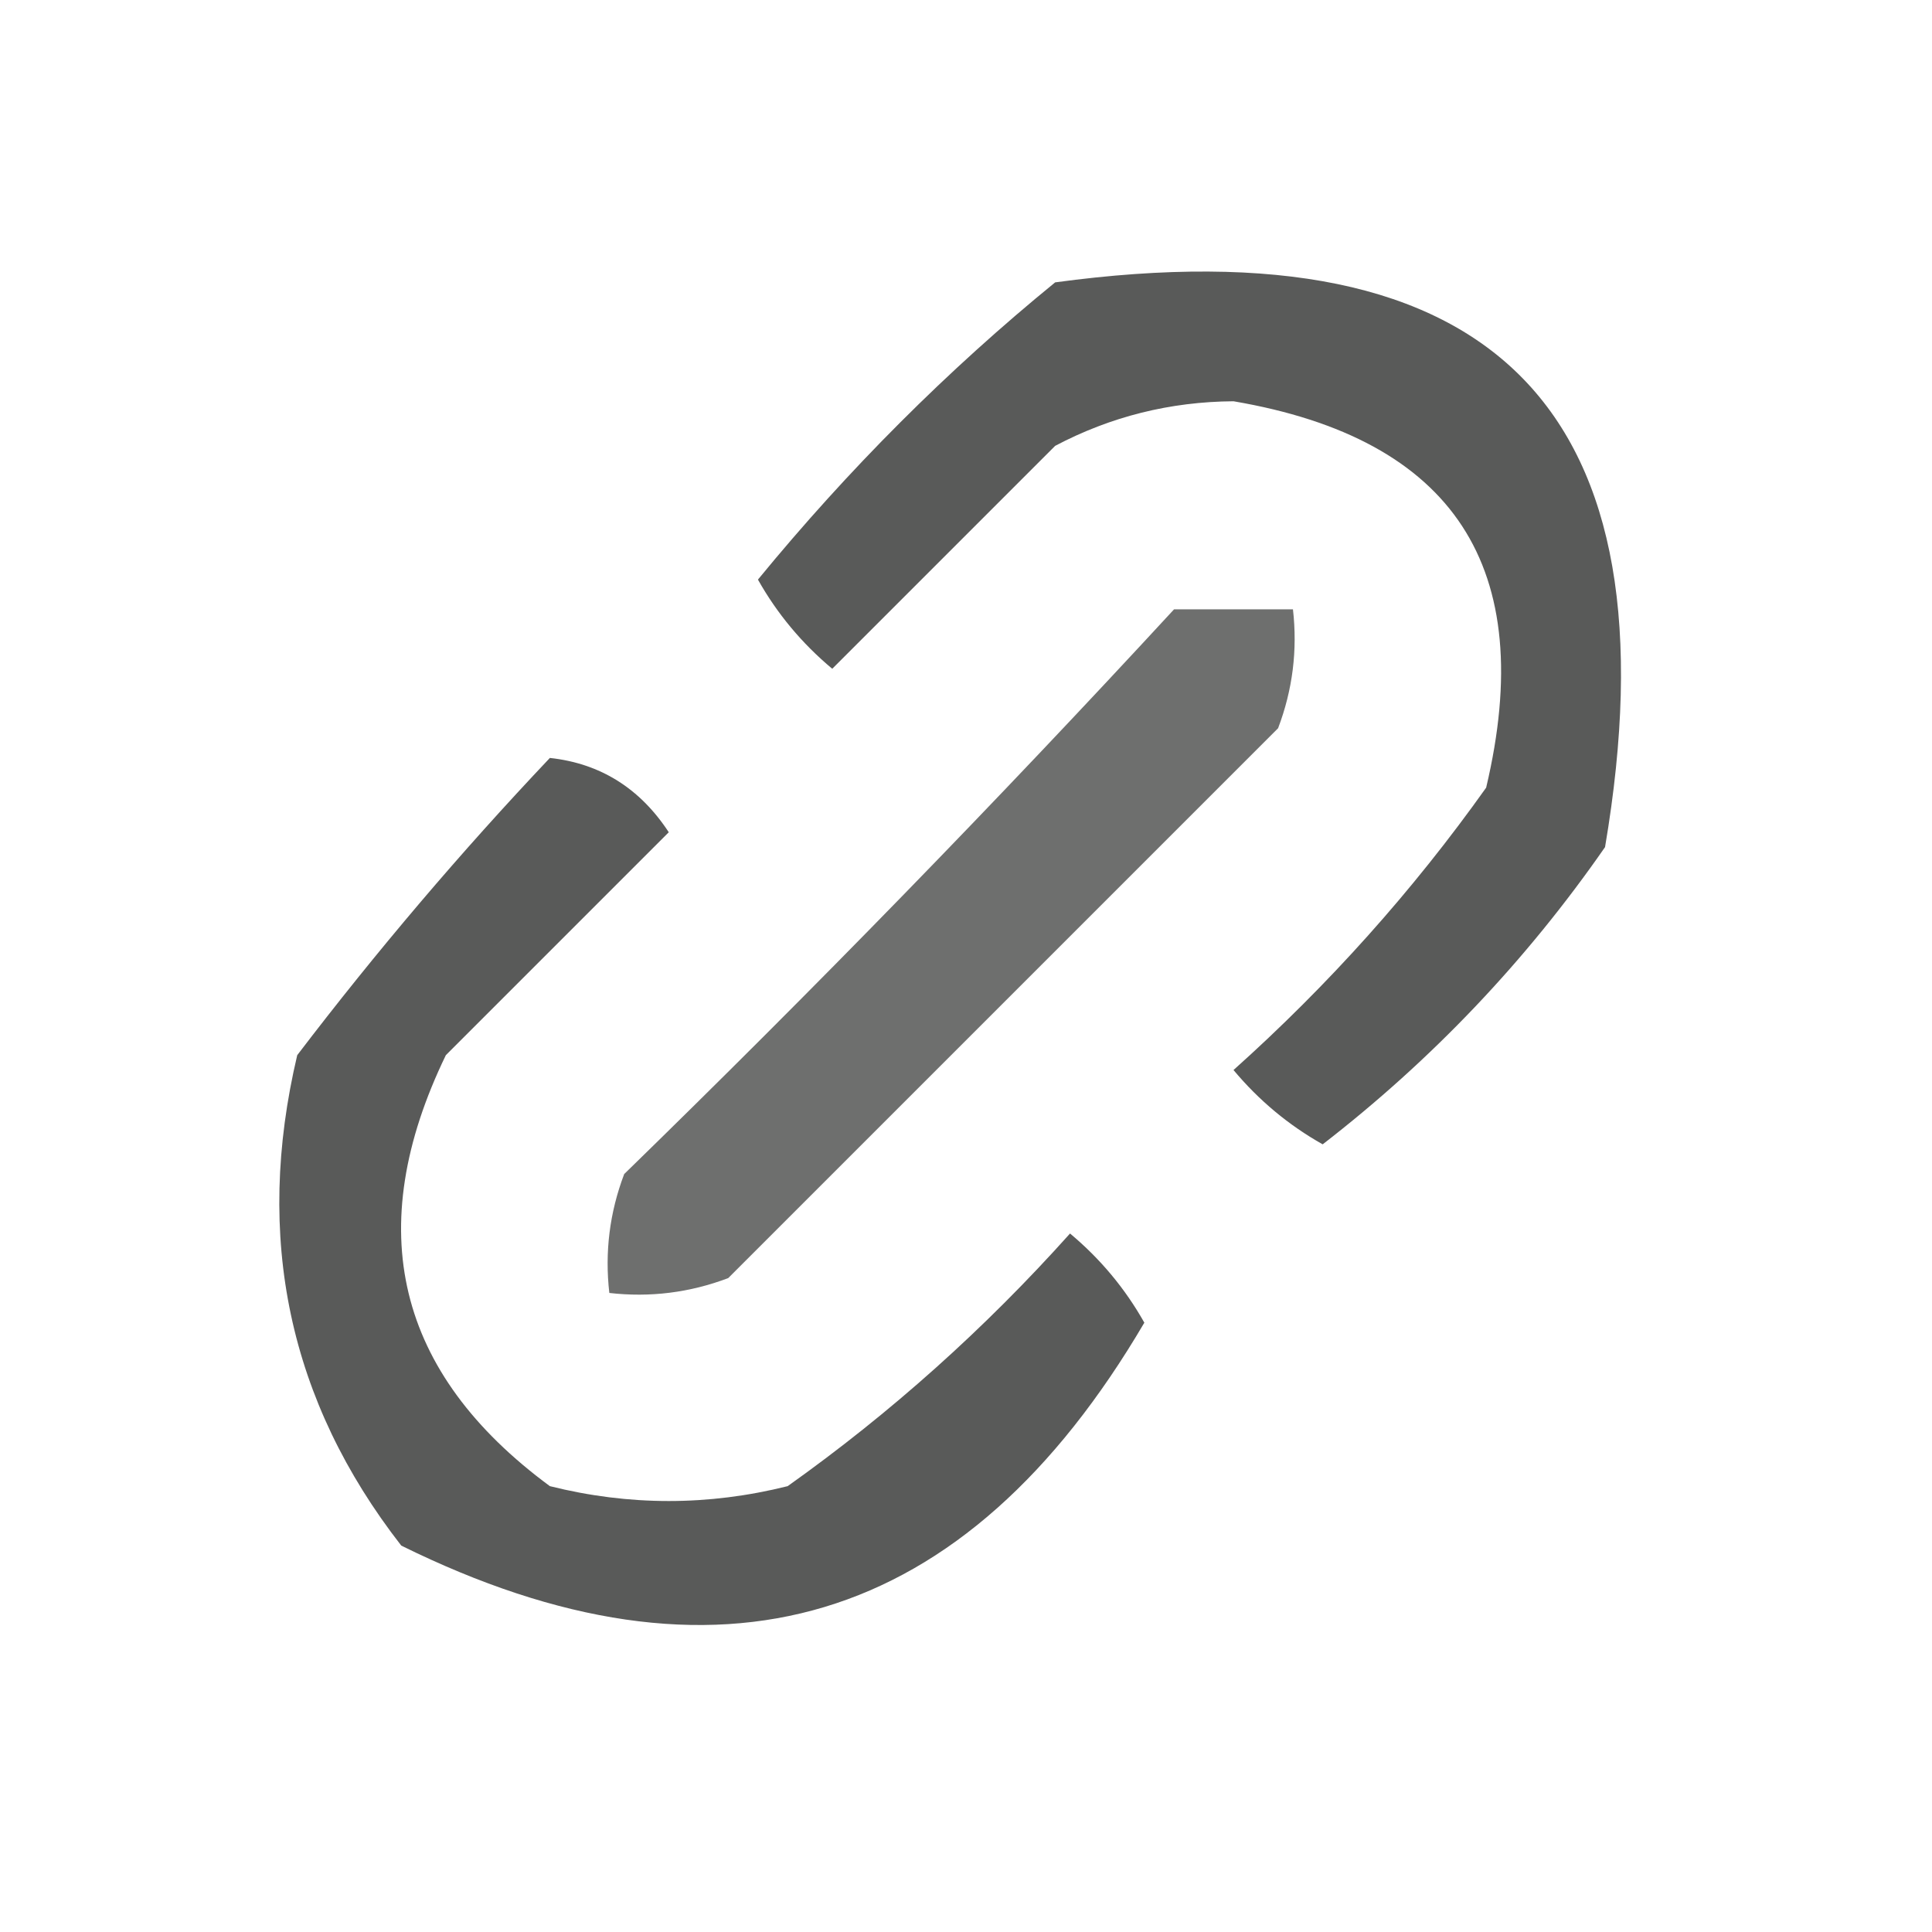 <?xml version="1.0" encoding="UTF-8"?>
<!DOCTYPE svg PUBLIC "-//W3C//DTD SVG 1.1//EN" "http://www.w3.org/Graphics/SVG/1.1/DTD/svg11.dtd">
<svg xmlns="http://www.w3.org/2000/svg" version="1.1" width="65px" height="65px" style="shape-rendering:geometricPrecision; text-rendering:geometricPrecision; image-rendering:optimizeQuality; fill-rule:evenodd; clip-rule:evenodd" xmlns:xlink="http://www.w3.org/1999/xlink">
<g><path style="opacity:0.717" fill="#191a19" d="M 35.5,9.5 C 50.322,7.488 56.489,13.822 54,28.5C 51.353,32.313 48.187,35.647 44.5,38.5C 43.354,37.855 42.354,37.022 41.5,36C 44.704,33.131 47.537,29.965 50,26.5C 51.754,19.098 48.921,14.765 41.5,13.5C 39.366,13.515 37.366,14.015 35.5,15C 33,17.5 30.5,20 28,22.5C 26.978,21.646 26.145,20.646 25.5,19.5C 28.548,15.785 31.881,12.452 35.5,9.5 Z"/></g>
<g><path style="opacity:0.627" fill="#191a19" d="M 39.5,20.5 C 40.833,20.5 42.167,20.5 43.5,20.5C 43.657,21.873 43.49,23.207 43,24.5C 36.833,30.667 30.667,36.833 24.5,43C 23.207,43.49 21.873,43.657 20.5,43.5C 20.343,42.127 20.51,40.793 21,39.5C 27.369,33.298 33.536,26.965 39.5,20.5 Z"/></g>
<g><path style="opacity:0.717" fill="#191a19" d="M 18.5,25.5 C 20.196,25.685 21.529,26.519 22.5,28C 20,30.5 17.5,33 15,35.5C 12.165,41.357 13.332,46.19 18.5,50C 21.167,50.667 23.833,50.667 26.5,50C 29.965,47.537 33.131,44.704 36,41.5C 37.022,42.354 37.855,43.354 38.5,44.5C 32.477,54.757 24.144,57.257 13.5,52C 9.716,47.139 8.549,41.639 10,35.5C 12.669,32 15.502,28.667 18.5,25.5 Z"/></g>
</svg>
